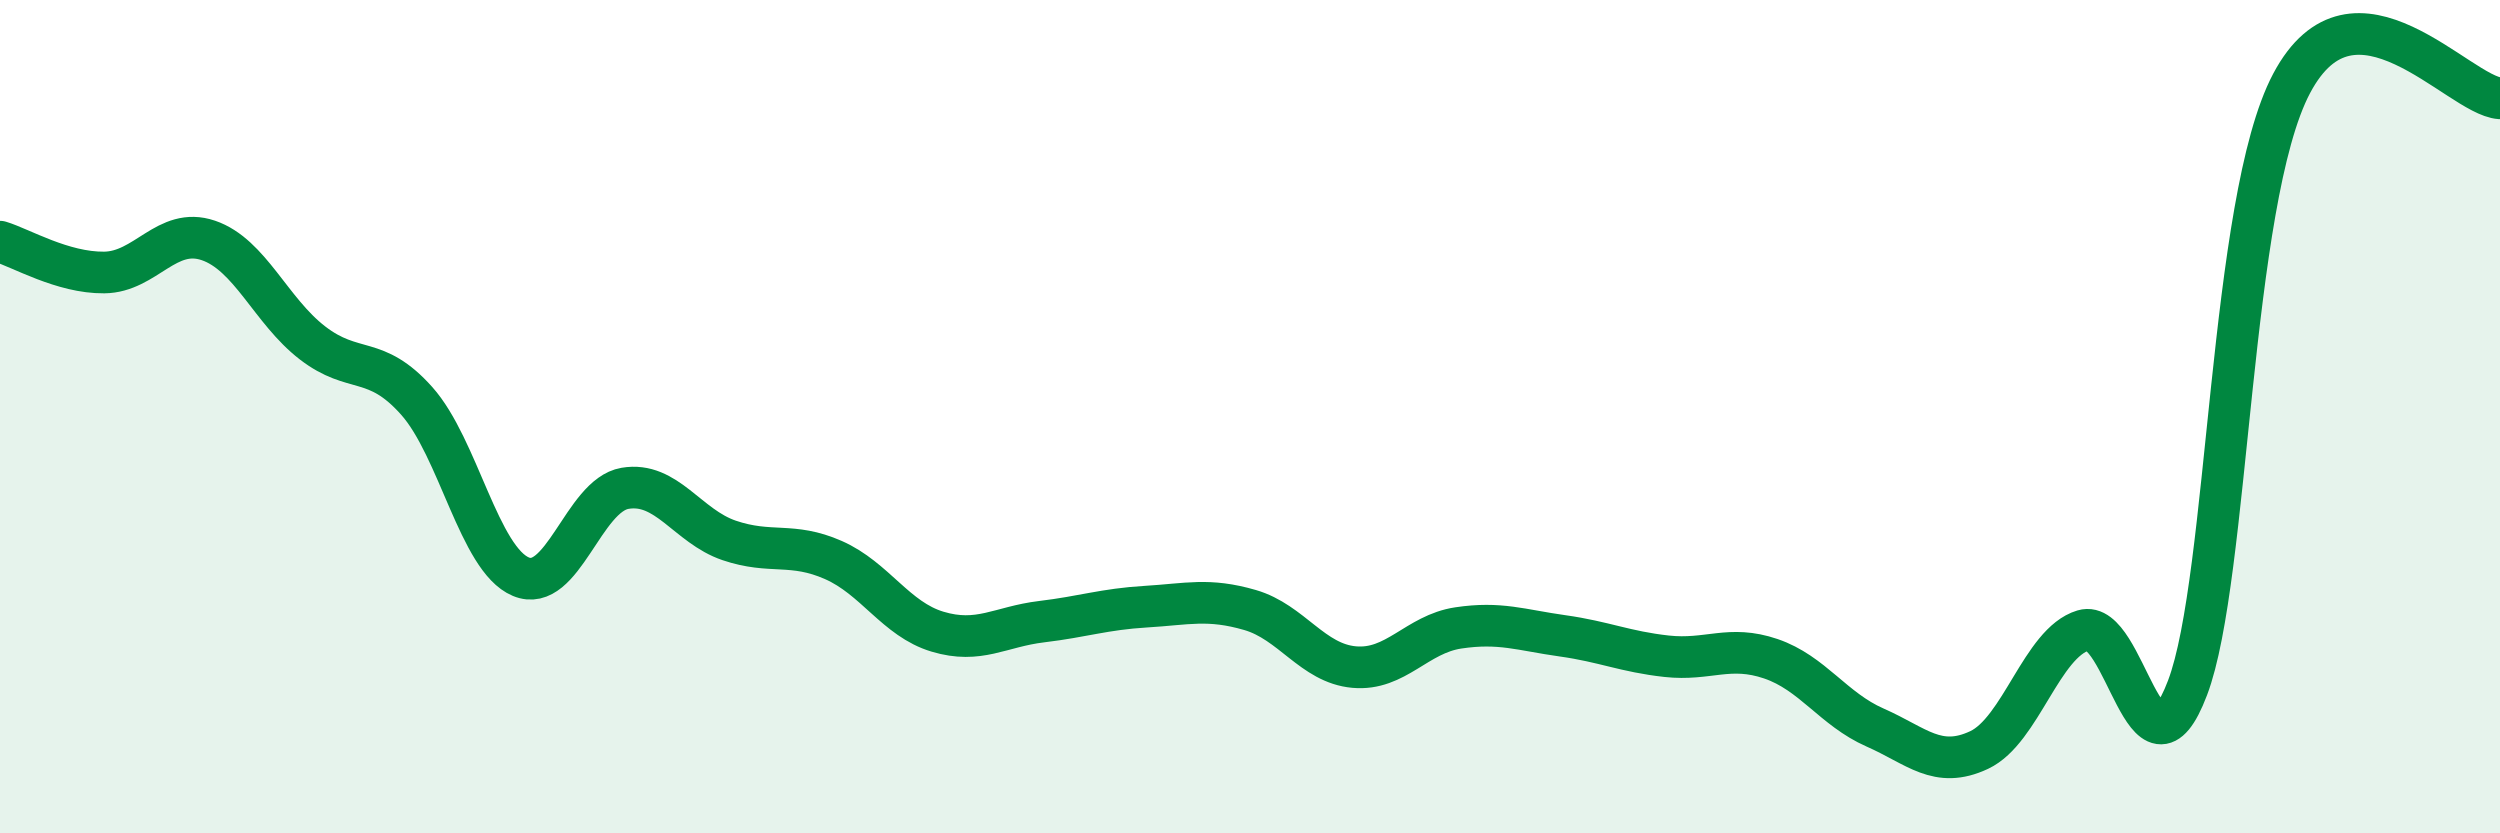 
    <svg width="60" height="20" viewBox="0 0 60 20" xmlns="http://www.w3.org/2000/svg">
      <path
        d="M 0,5.8 C 0.5,5.95 1.5,6.55 2.5,6.54 C 3.5,6.53 4,5.43 5,5.77 C 6,6.11 6.5,7.46 7.5,8.23 C 8.5,9 9,8.5 10,9.62 C 11,10.74 11.5,13.42 12.5,13.84 C 13.5,14.26 14,11.89 15,11.72 C 16,11.55 16.5,12.63 17.5,12.97 C 18.5,13.31 19,13 20,13.44 C 21,13.88 21.5,14.86 22.5,15.16 C 23.5,15.46 24,15.04 25,14.92 C 26,14.8 26.5,14.62 27.5,14.56 C 28.5,14.5 29,14.35 30,14.64 C 31,14.93 31.5,15.92 32.5,16.01 C 33.5,16.1 34,15.22 35,15.07 C 36,14.92 36.5,15.12 37.5,15.26 C 38.5,15.4 39,15.64 40,15.75 C 41,15.86 41.5,15.47 42.5,15.81 C 43.5,16.15 44,17.02 45,17.46 C 46,17.9 46.5,18.47 47.5,18 C 48.5,17.53 49,15.43 50,15.13 C 51,14.83 51.5,19.14 52.5,16.51 C 53.5,13.88 53.5,4.83 55,2 C 56.5,-0.83 59,2.29 60,2.36L60 20L0 20Z"
        fill="#008740"
        opacity="0.1"
        stroke-linecap="round"
        stroke-linejoin="round"
      />
      <path
        d="M 0,5.8 C 0.5,5.95 1.5,6.55 2.5,6.54 C 3.5,6.53 4,5.43 5,5.77 C 6,6.11 6.5,7.46 7.5,8.23 C 8.5,9 9,8.5 10,9.62 C 11,10.74 11.5,13.42 12.5,13.84 C 13.5,14.26 14,11.89 15,11.72 C 16,11.55 16.5,12.63 17.5,12.97 C 18.5,13.31 19,13 20,13.44 C 21,13.88 21.5,14.86 22.5,15.16 C 23.5,15.46 24,15.04 25,14.92 C 26,14.8 26.5,14.62 27.5,14.56 C 28.5,14.5 29,14.35 30,14.64 C 31,14.93 31.5,15.92 32.5,16.01 C 33.5,16.1 34,15.22 35,15.07 C 36,14.92 36.5,15.12 37.5,15.26 C 38.5,15.4 39,15.64 40,15.75 C 41,15.86 41.5,15.47 42.5,15.81 C 43.5,16.15 44,17.02 45,17.46 C 46,17.9 46.5,18.47 47.5,18 C 48.5,17.53 49,15.43 50,15.13 C 51,14.83 51.5,19.14 52.5,16.51 C 53.5,13.88 53.5,4.83 55,2 C 56.5,-0.83 59,2.29 60,2.36"
        stroke="#008740"
        stroke-width="1"
        fill="none"
        stroke-linecap="round"
        stroke-linejoin="round"
      />
    </svg>
  